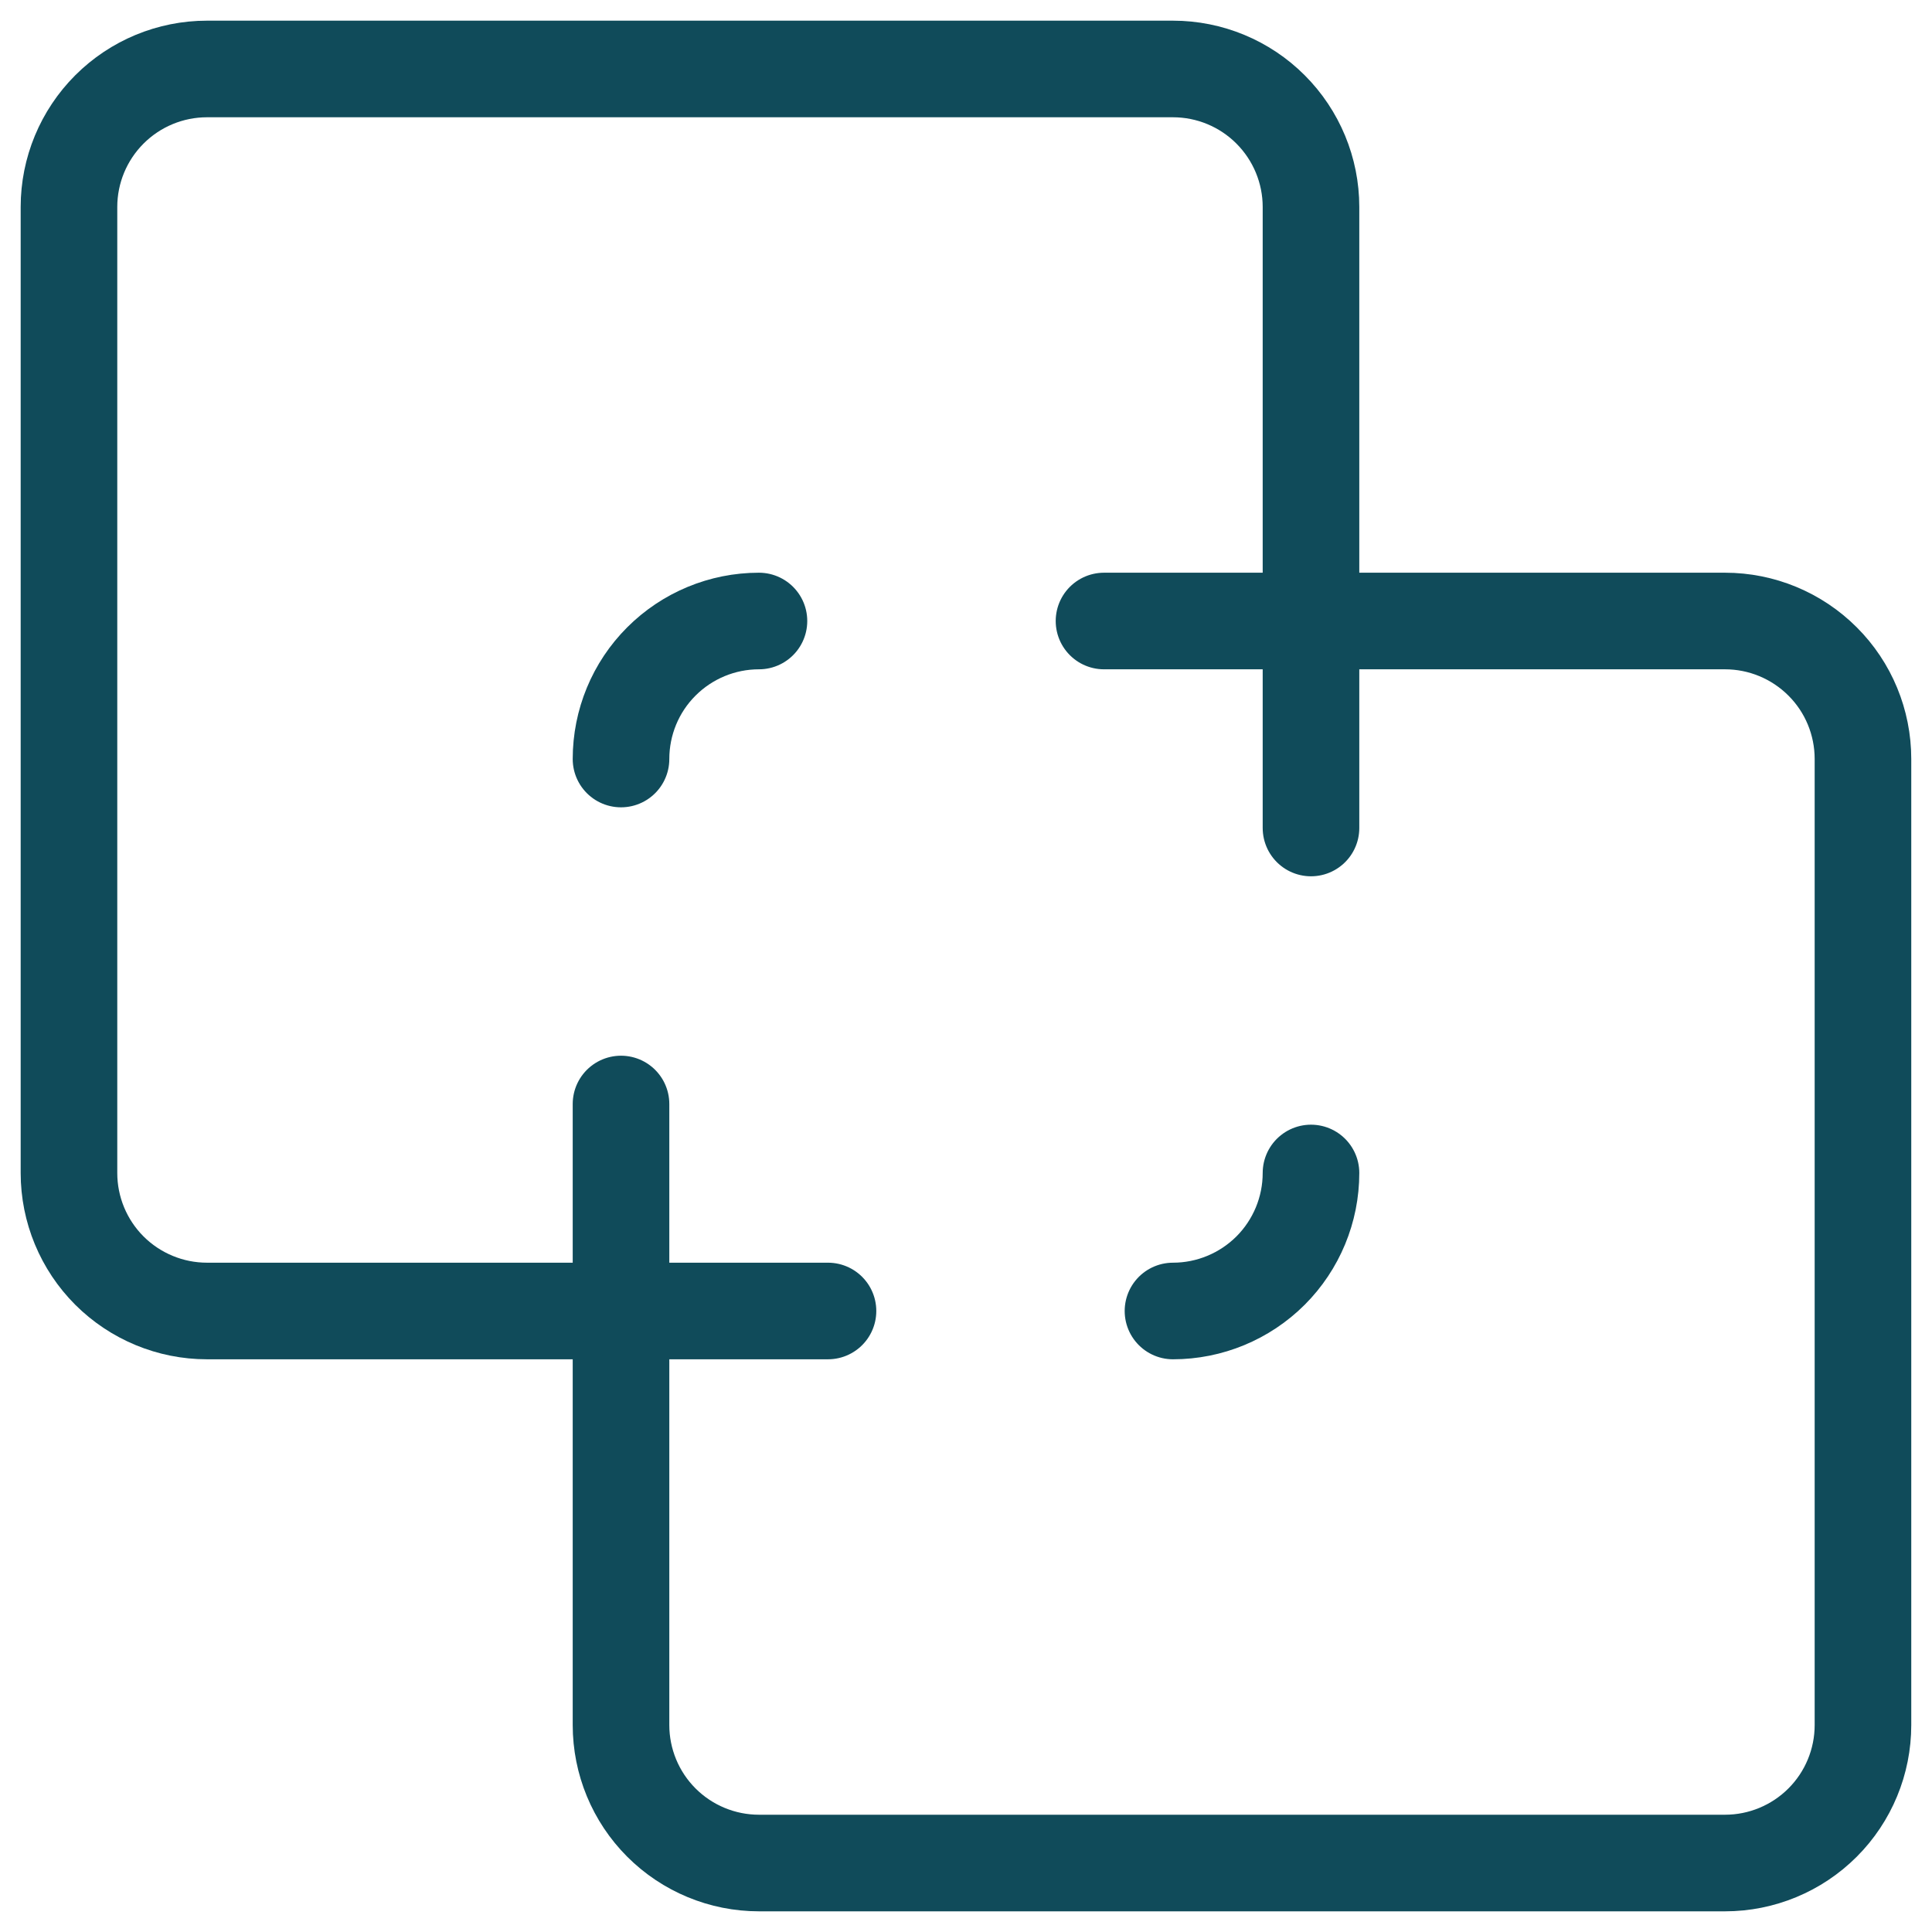 <svg width="30" height="30" viewBox="0 0 30 30" fill="none" xmlns="http://www.w3.org/2000/svg">
<g clip-path="url(#clip0_400_25199)">
<path d="M18.214 20.357C18.782 20.357 19.327 20.131 19.729 19.73C20.131 19.328 20.357 18.783 20.357 18.214" stroke="#104B5A" stroke-width="1.5" stroke-linecap="round" stroke-linejoin="round"/>
<path d="M9.643 20.357H12.857" stroke="#104B5A" stroke-width="1.5" stroke-linecap="round" stroke-linejoin="round"/>
<path d="M20.357 9.643V12.857" stroke="#104B5A" stroke-width="1.5" stroke-linecap="round" stroke-linejoin="round"/>
<path d="M11.785 9.643C11.217 9.643 10.672 9.869 10.27 10.271C9.868 10.672 9.643 11.217 9.643 11.786" stroke="#104B5A" stroke-width="1.5" stroke-linecap="round" stroke-linejoin="round"/>
<path d="M1.071 3.214C1.071 2.646 1.297 2.101 1.699 1.699C2.101 1.297 2.646 1.071 3.214 1.071H18.214C18.782 1.071 19.328 1.297 19.729 1.699C20.131 2.101 20.357 2.646 20.357 3.214V9.643H26.786C27.354 9.643 27.899 9.869 28.301 10.271C28.703 10.672 28.928 11.217 28.928 11.786V26.786C28.928 27.354 28.703 27.899 28.301 28.301C27.899 28.703 27.354 28.929 26.786 28.929H11.786C11.217 28.929 10.672 28.703 10.27 28.301C9.868 27.899 9.643 27.354 9.643 26.786V20.357H3.214C2.646 20.357 2.101 20.131 1.699 19.73C1.297 19.328 1.071 18.783 1.071 18.214V3.214Z" stroke="#104B5A" stroke-width="1.5" stroke-linecap="round" stroke-linejoin="round"/>
<path d="M17.143 9.643H20.357" stroke="#104B5A" stroke-width="1.5" stroke-linecap="round" stroke-linejoin="round"/>
<path d="M9.643 17.143V20.357" stroke="#104B5A" stroke-width="1.5" stroke-linecap="round" stroke-linejoin="round"/>
</g>
<defs>
<clipPath id="clip0_400_25199">
<rect width="30" height="30" fill="white"/>
</clipPath>
</defs>
</svg>
